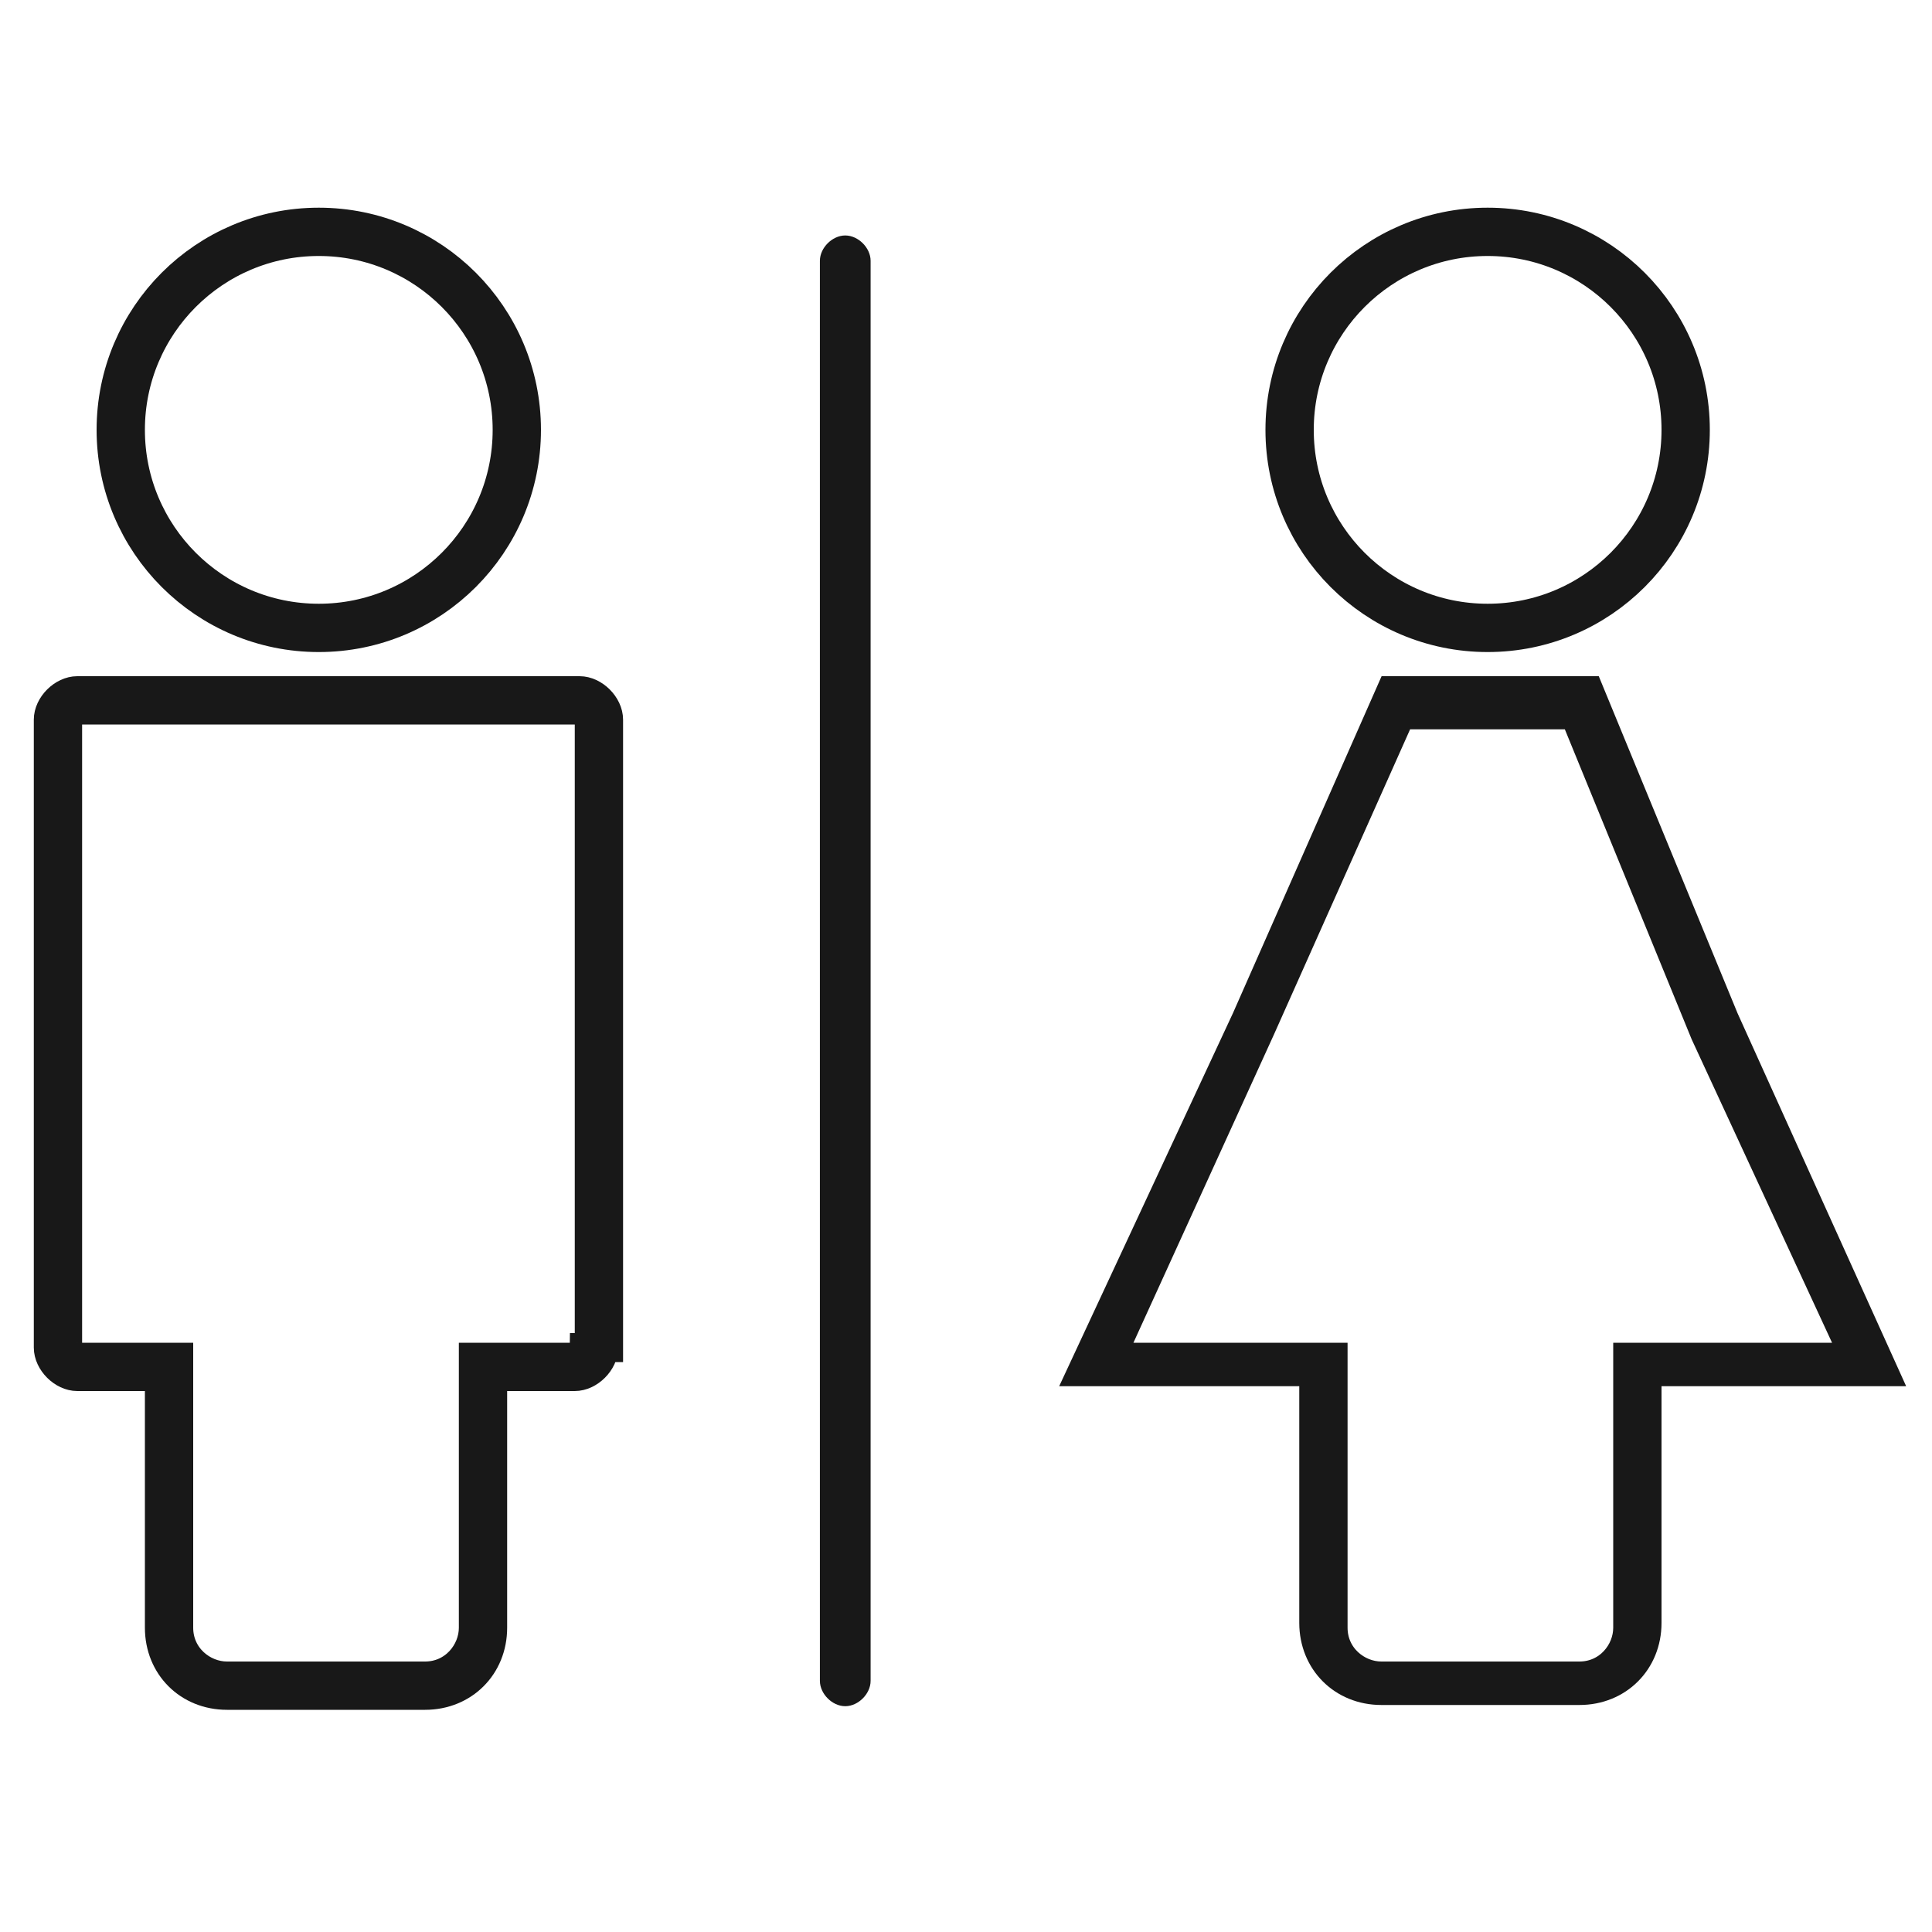 <?xml version="1.0" encoding="utf-8"?>
<!-- Generator: Adobe Illustrator 17.1.0, SVG Export Plug-In . SVG Version: 6.00 Build 0)  -->
<!DOCTYPE svg PUBLIC "-//W3C//DTD SVG 1.1//EN" "http://www.w3.org/Graphics/SVG/1.1/DTD/svg11.dtd">
<svg version="1.1" id="Layer_1" xmlns="http://www.w3.org/2000/svg" xmlns:xlink="http://www.w3.org/1999/xlink" x="0px" y="0px"
	 width="40px" height="40px" viewBox="0 0 40 40" enable-background="new 0 0 40 40" xml:space="preserve">
<title>Icon / WC</title>
<desc>Created with Sketch.</desc>
<g>
	<circle fill="none" stroke="#181818" stroke-miterlimit="10" cx="30.8" cy="8.9" r="4.1"/>
	<path fill="#181818" stroke="#181818" stroke-width="0.6" stroke-linecap="round" d="M12,14.3H1.6c-0.3,0-0.6,0.3-0.6,0.6v13
		c0,0.3,0.3,0.6,0.6,0.6h1.7v5.2c0,0.8,0.6,1.4,1.4,1.4h4.1c0.8,0,1.4-0.6,1.4-1.4v-5.2h1.7c0.3,0,0.6-0.3,0.6-0.6h0.1v-13
		C12.6,14.6,12.3,14.3,12,14.3z M12.1,27.9c0,0.1-0.1,0.2-0.2,0.2H9.8v0.2v0.2v5.2c0,0.5-0.4,1-1,1H4.7c-0.5,0-1-0.4-1-1v-5.2v-0.2
		v-0.2H1.6c-0.1,0-0.2-0.1-0.2-0.2v-13c0-0.1,0.1-0.2,0.2-0.2H12c0.1,0,0.2,0.1,0.2,0.2v13H12.1z"/>
	<path fill="#181818" stroke="#181818" stroke-width="0.6" stroke-linecap="round" d="M35.7,21.1l-2.8-6.8h-2h-2.1l-3,6.8l-3.4,7.3
		h4.8v5.2c0,0.8,0.6,1.4,1.4,1.4h4.1c0.8,0,1.4-0.6,1.4-1.4v-5.2H39L35.7,21.1z M33.7,28.1v0.2v0.2v5.2c0,0.5-0.4,1-1,1h-4.1
		c-0.5,0-1-0.4-1-1v-5.2v-0.2v-0.2H23l3.1-6.8l2.9-6.5h1.9h1.7l2.7,6.6l3.1,6.7H33.7z"/>
	<path id="Fill-1018" fill="#181818" stroke="#181818" stroke-width="0.25" stroke-miterlimit="10" d="M17.1,5.4v29.4
		c0,0.2,0.2,0.4,0.4,0.4c0.2,0,0.4-0.2,0.4-0.4V5.4c0-0.2-0.2-0.4-0.4-0.4C17.3,5,17.1,5.2,17.1,5.4"/>
	<circle fill="none" stroke="#181818" stroke-miterlimit="10" cx="6.6" cy="8.9" r="4.1"/>
</g>
</svg>
